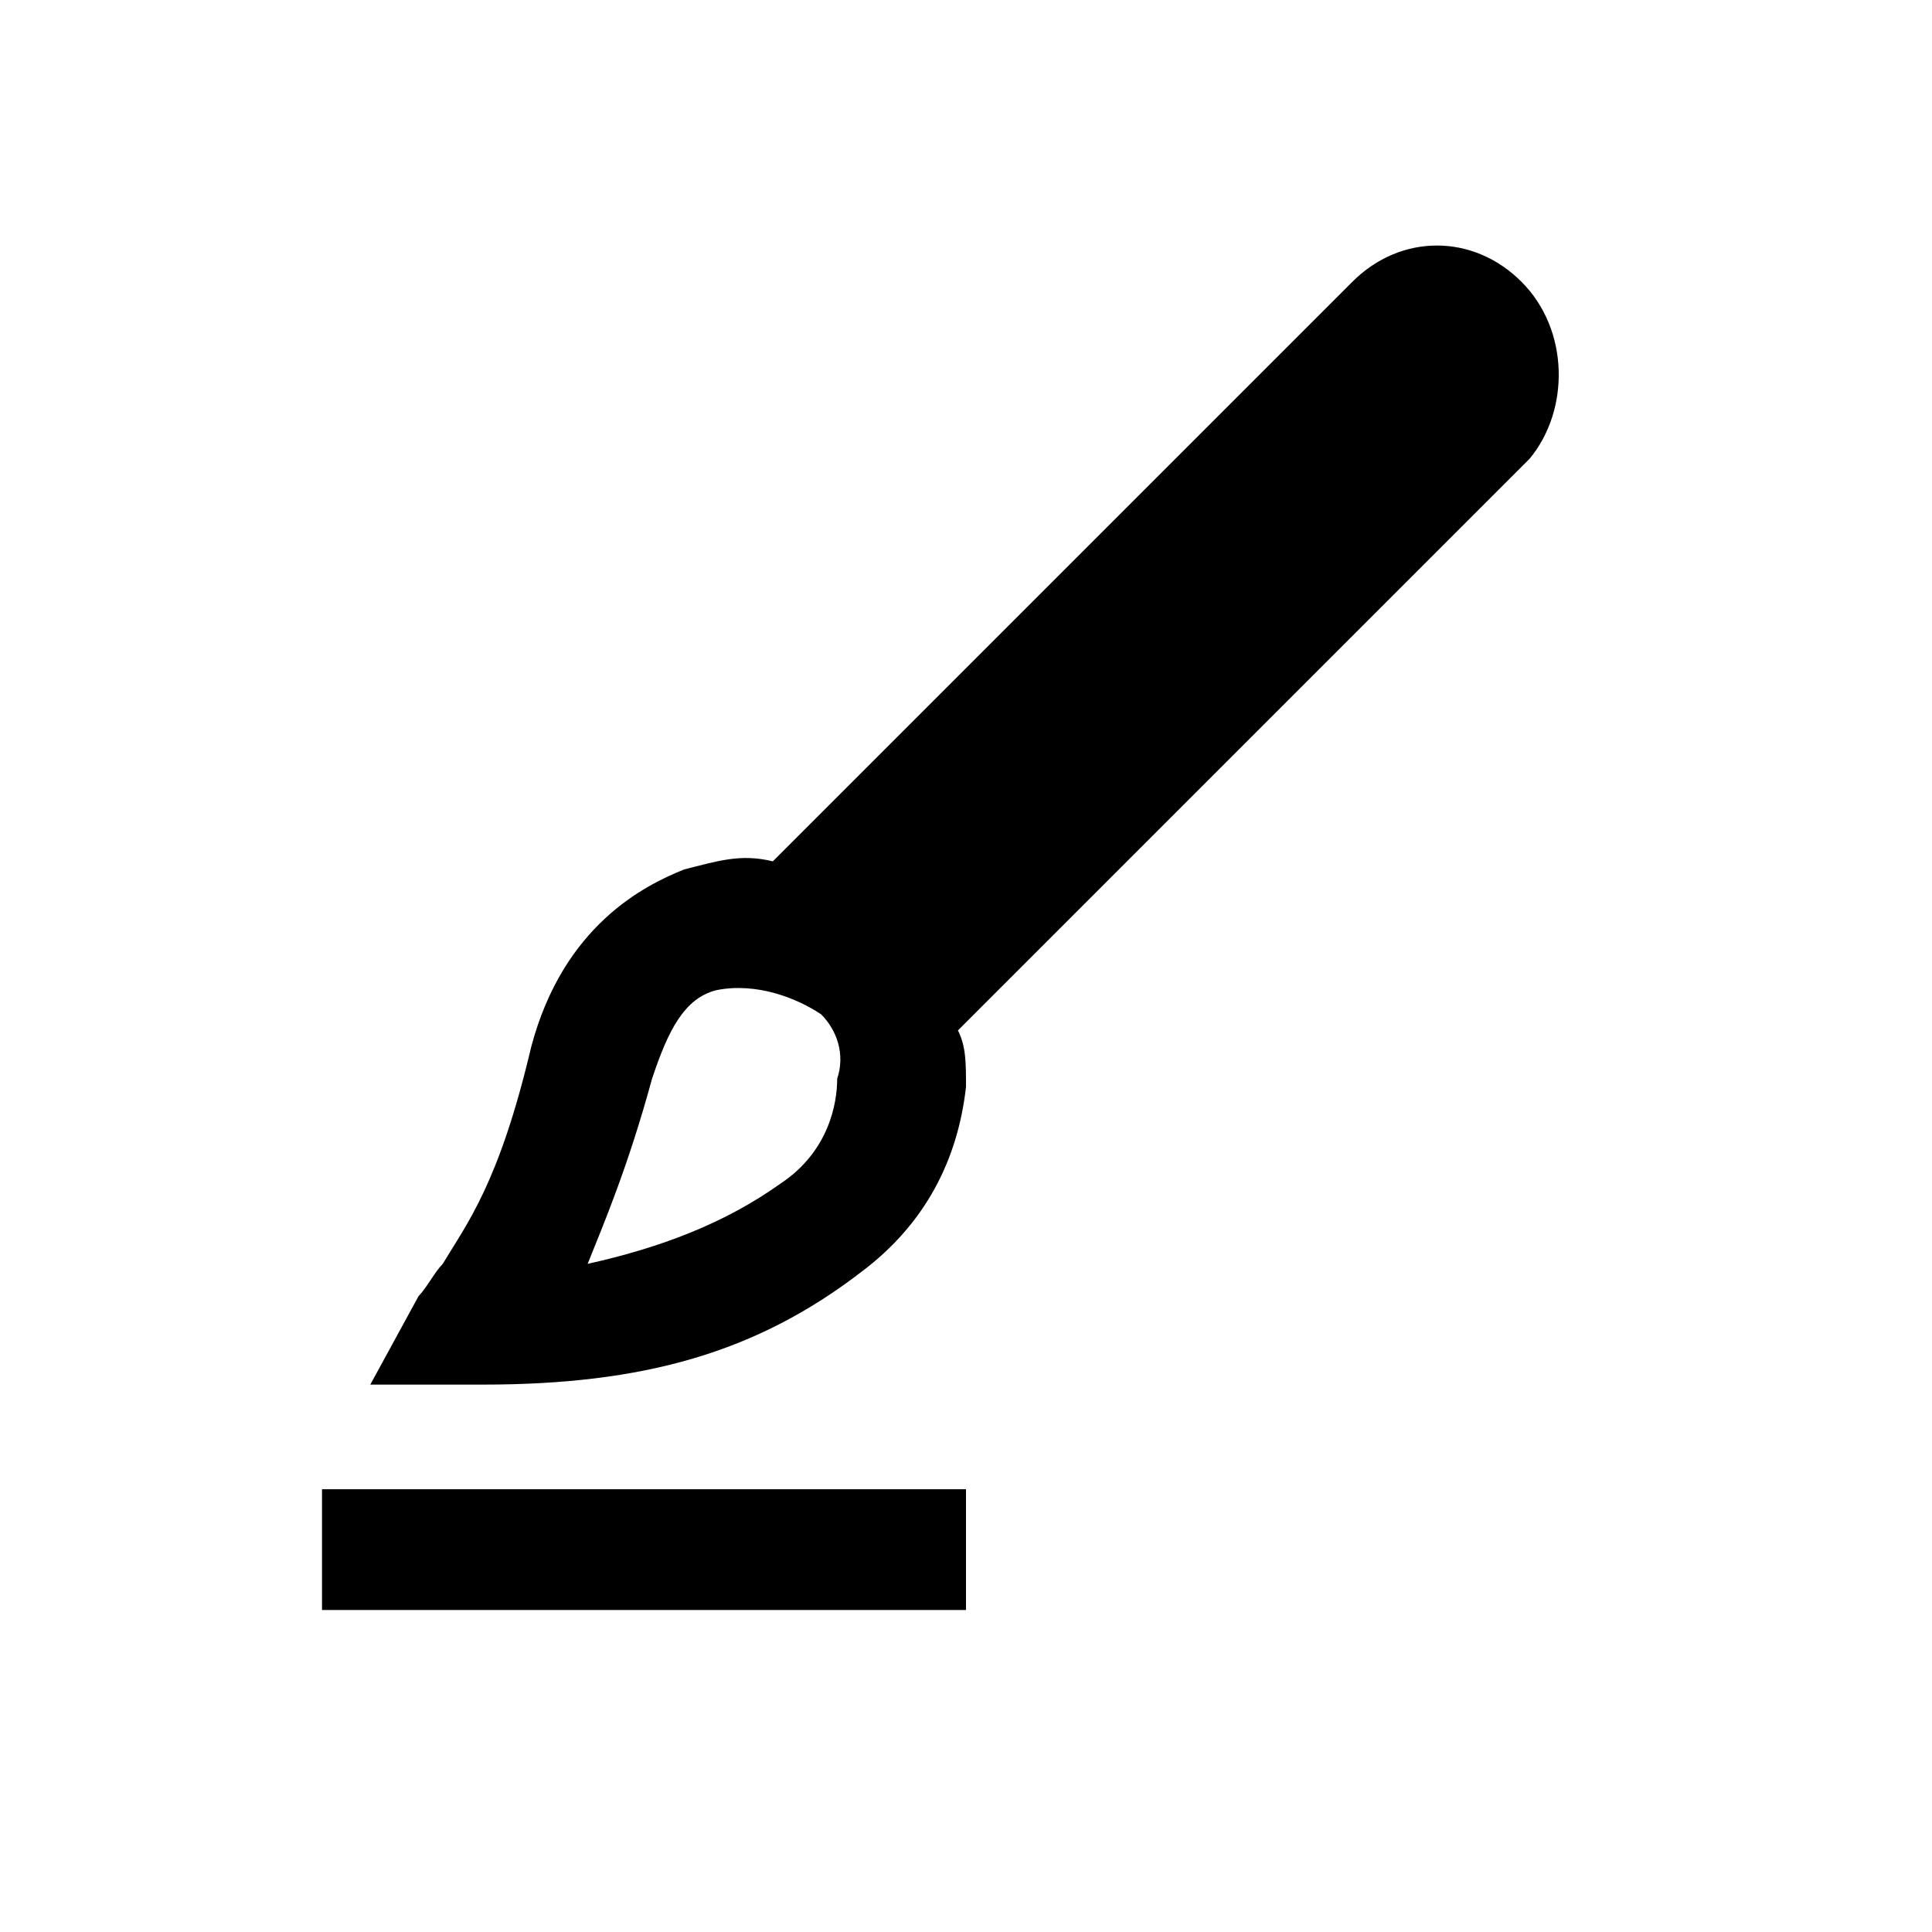 <svg xmlns="http://www.w3.org/2000/svg" viewBox="0 0 24 24" width="48" height="48" aria-hidden="true" focusable="false"><path d="M4 20h8v-1.5H4V20zM18.9 3.5c-.6-.6-1.5-.6-2.1 0l-7.2 7.2c-.4-.1-.7 0-1.1.1-.5.2-1.5.7-1.9 2.2-.4 1.7-.8 2.2-1.1 2.7-.1.1-.2.3-.3.4l-.6 1.1H6c2 0 3.4-.4 4.7-1.4.8-.6 1.2-1.4 1.3-2.3 0-.3 0-.5-.1-.7L19 5.7c.5-.6.5-1.6-.1-2.2zM9.7 14.7c-.7.5-1.5.8-2.4 1 .2-.5.5-1.2.8-2.3.2-.6.4-1 .8-1.1.5-.1 1 .1 1.3.3.2.2.3.5.2.8 0 .3-.1.9-.7 1.3z"></path></svg>

